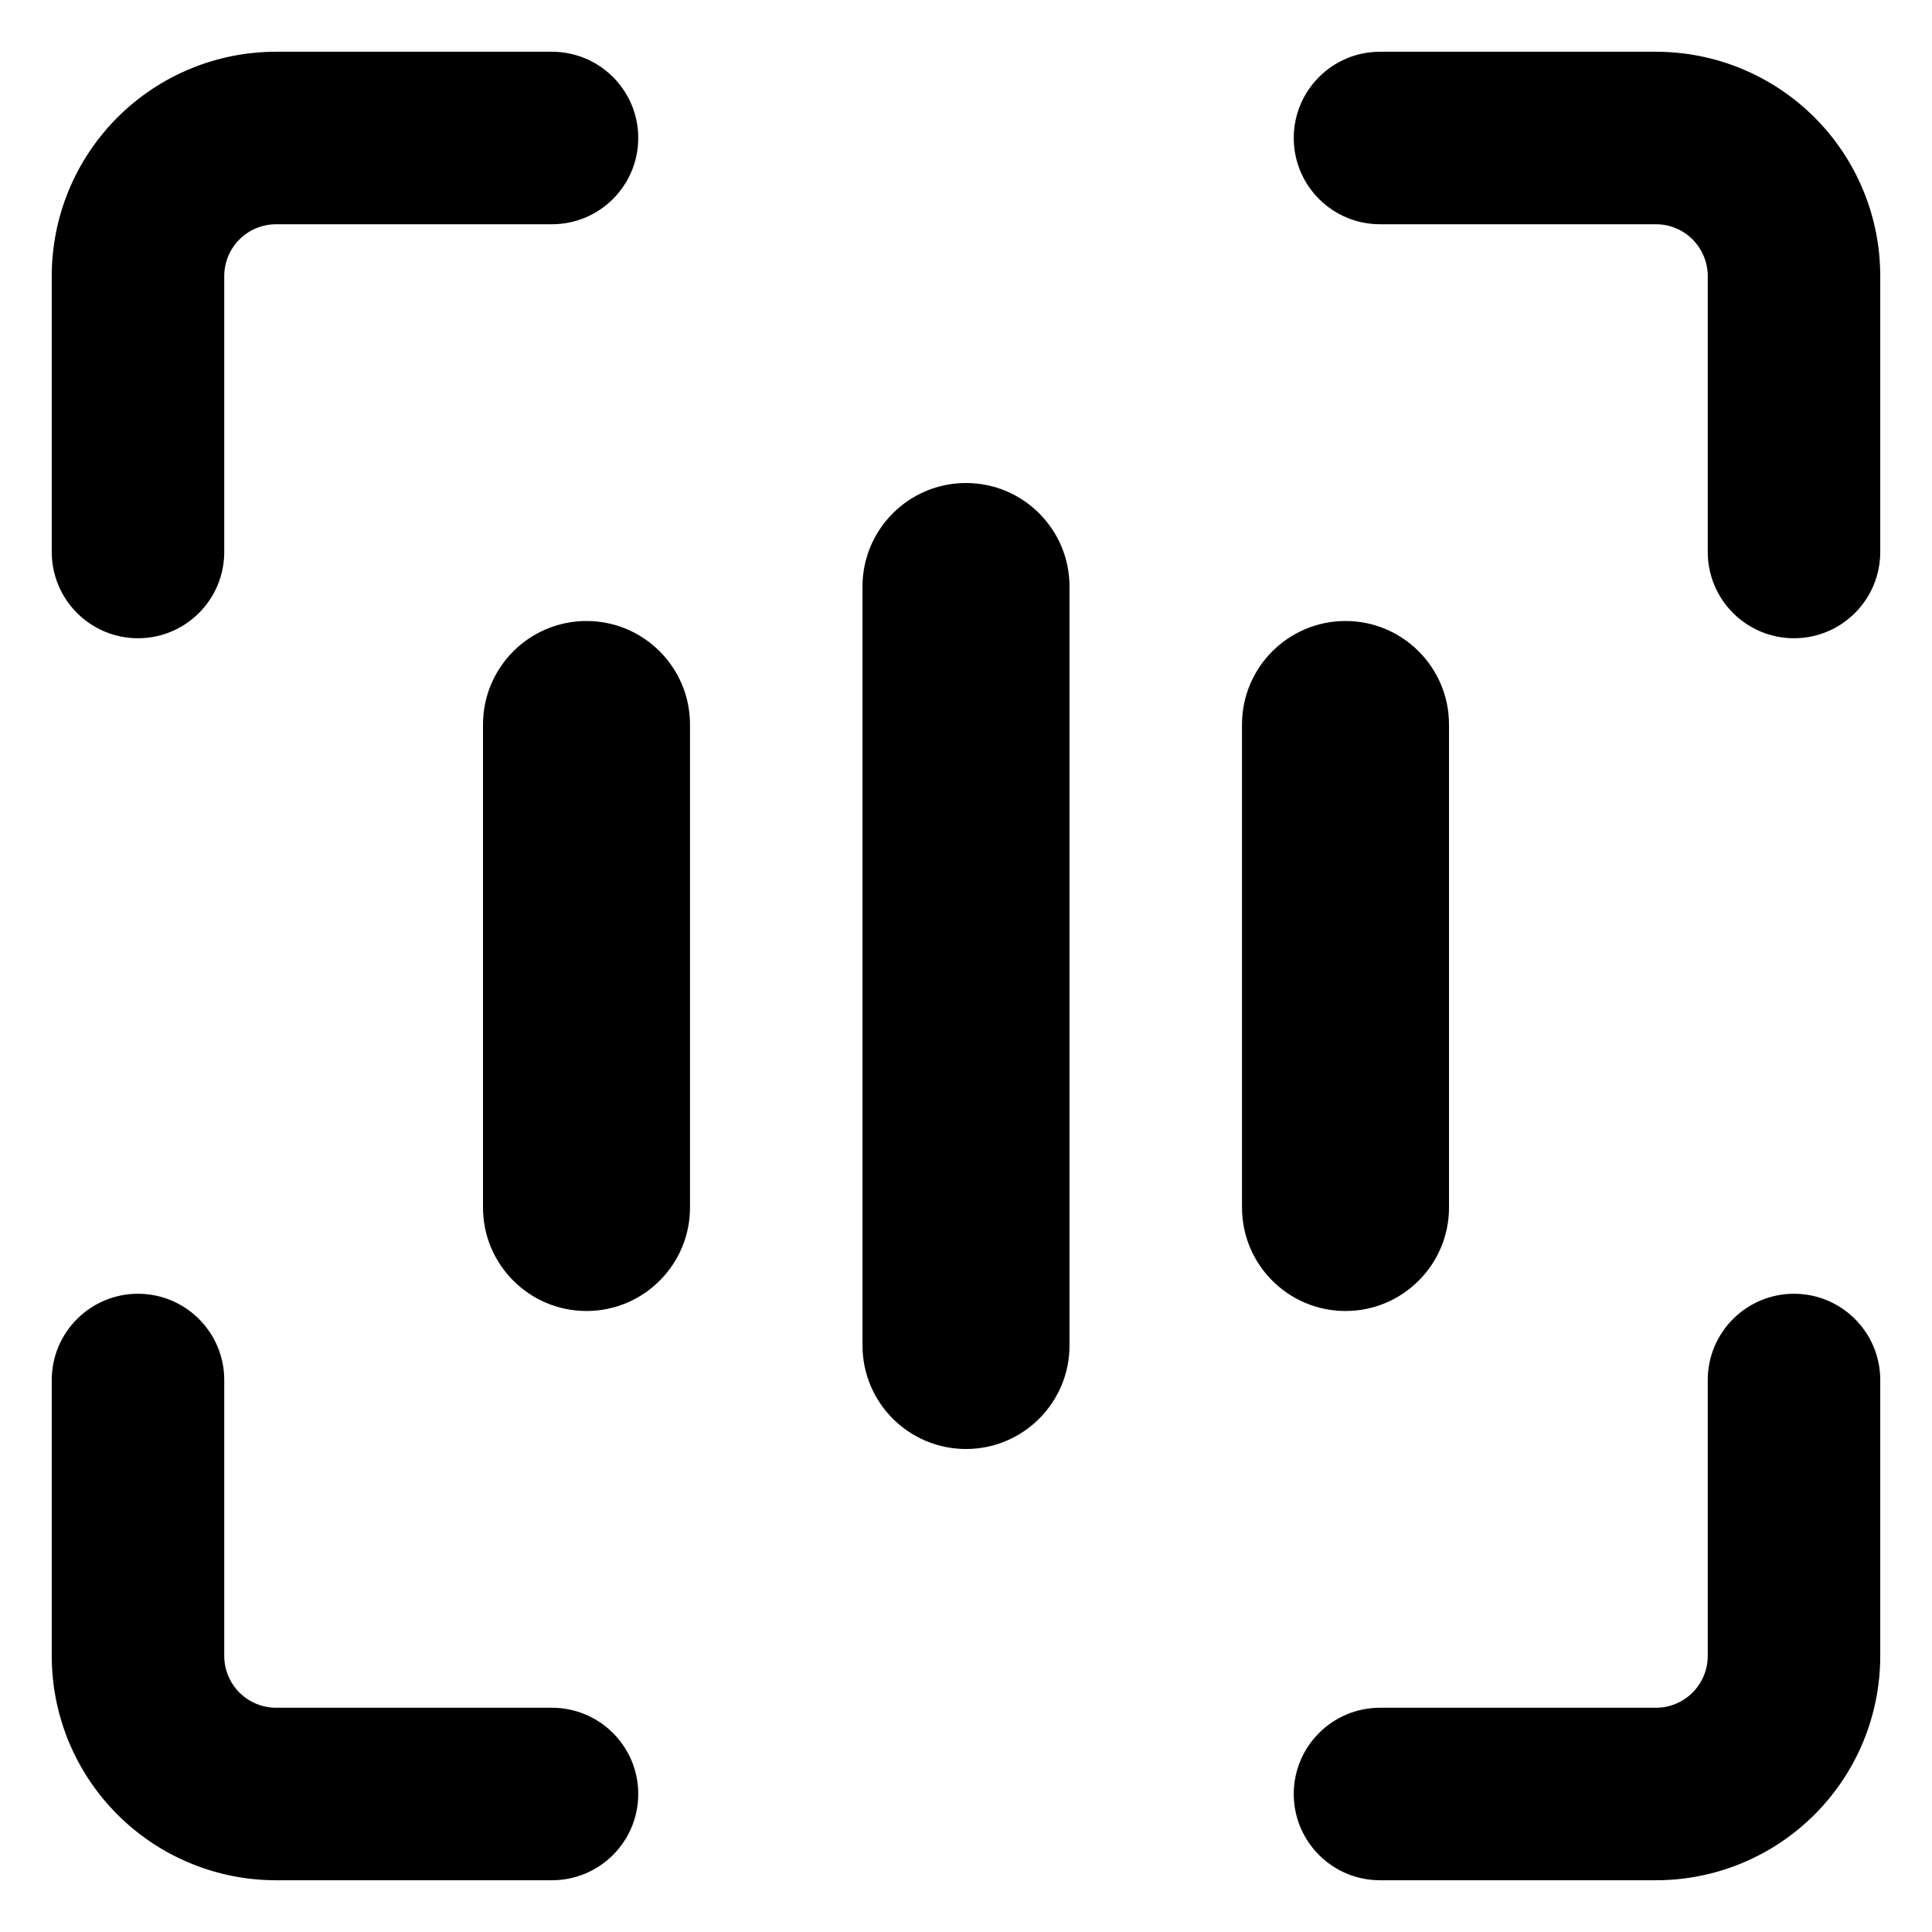 <svg xmlns="http://www.w3.org/2000/svg" fill="none" viewBox="0 0 14 14" id="Voice-Scan-2--Streamline-Core-Remix">
  <desc>
    Voice Scan 2 Streamline Icon: https://streamlinehq.com
  </desc>
  <g id="Free Remix/Interface Essential/voice-scan-2--identification-secure-id-soundwave-sound-voice-brackets-security">
    <path id="Union" fill="#000000" fill-rule="evenodd" d="M2 1.625c-0.099 0 -0.195 0.04 -0.265 0.11C1.665 1.805 1.625 1.901 1.625 2v2c0 0.345 -0.28 0.625 -0.625 0.625 -0.345 0 -0.625 -0.28 -0.625 -0.625V2c0 -0.431 0.171 -0.844 0.476 -1.149C1.156 0.546 1.569 0.375 2 0.375h2c0.345 0 0.625 0.28 0.625 0.625 0 0.345 -0.28 0.625 -0.625 0.625H2Zm8 -1.25c-0.345 0 -0.625 0.28 -0.625 0.625 0 0.345 0.28 0.625 0.625 0.625h2c0.1 0 0.195 0.04 0.265 0.11 0.07 0.07 0.11 0.166 0.11 0.265v2c0 0.345 0.28 0.625 0.625 0.625s0.625 -0.28 0.625 -0.625V2c0 -0.431 -0.171 -0.844 -0.476 -1.149C12.844 0.546 12.431 0.375 12 0.375h-2ZM7 3.5c0.414 0 0.75 0.336 0.75 0.75v5.5c0 0.414 -0.336 0.75 -0.75 0.75s-0.75 -0.336 -0.75 -0.75v-5.5c0 -0.414 0.336 -0.75 0.75 -0.75Zm-2.75 1c0.414 0 0.75 0.336 0.75 0.75v3.5c0 0.414 -0.336 0.75 -0.75 0.75s-0.75 -0.336 -0.75 -0.75v-3.5c0 -0.414 0.336 -0.75 0.75 -0.75Zm6.25 0.75c0 -0.414 -0.336 -0.75 -0.75 -0.75 -0.414 0 -0.75 0.336 -0.75 0.75v3.5c0 0.414 0.336 0.75 0.75 0.75 0.414 0 0.75 -0.336 0.75 -0.75v-3.5ZM13 9.375c0.345 0 0.625 0.28 0.625 0.625v2c0 0.431 -0.171 0.844 -0.476 1.149 -0.305 0.305 -0.718 0.476 -1.149 0.476h-2c-0.345 0 -0.625 -0.28 -0.625 -0.625s0.28 -0.625 0.625 -0.625h2c0.1 0 0.195 -0.04 0.265 -0.11 0.07 -0.07 0.11 -0.166 0.11 -0.265v-2c0 -0.345 0.28 -0.625 0.625 -0.625ZM1.625 10c0 -0.345 -0.28 -0.625 -0.625 -0.625 -0.345 0 -0.625 0.28 -0.625 0.625v2c0 0.431 0.171 0.844 0.476 1.149 0.305 0.305 0.718 0.476 1.149 0.476h2c0.345 0 0.625 -0.28 0.625 -0.625s-0.28 -0.625 -0.625 -0.625H2c-0.099 0 -0.195 -0.04 -0.265 -0.11 -0.07 -0.07 -0.11 -0.166 -0.11 -0.265v-2Z" clip-rule="evenodd" stroke-width="1"></path>
  </g>
</svg>